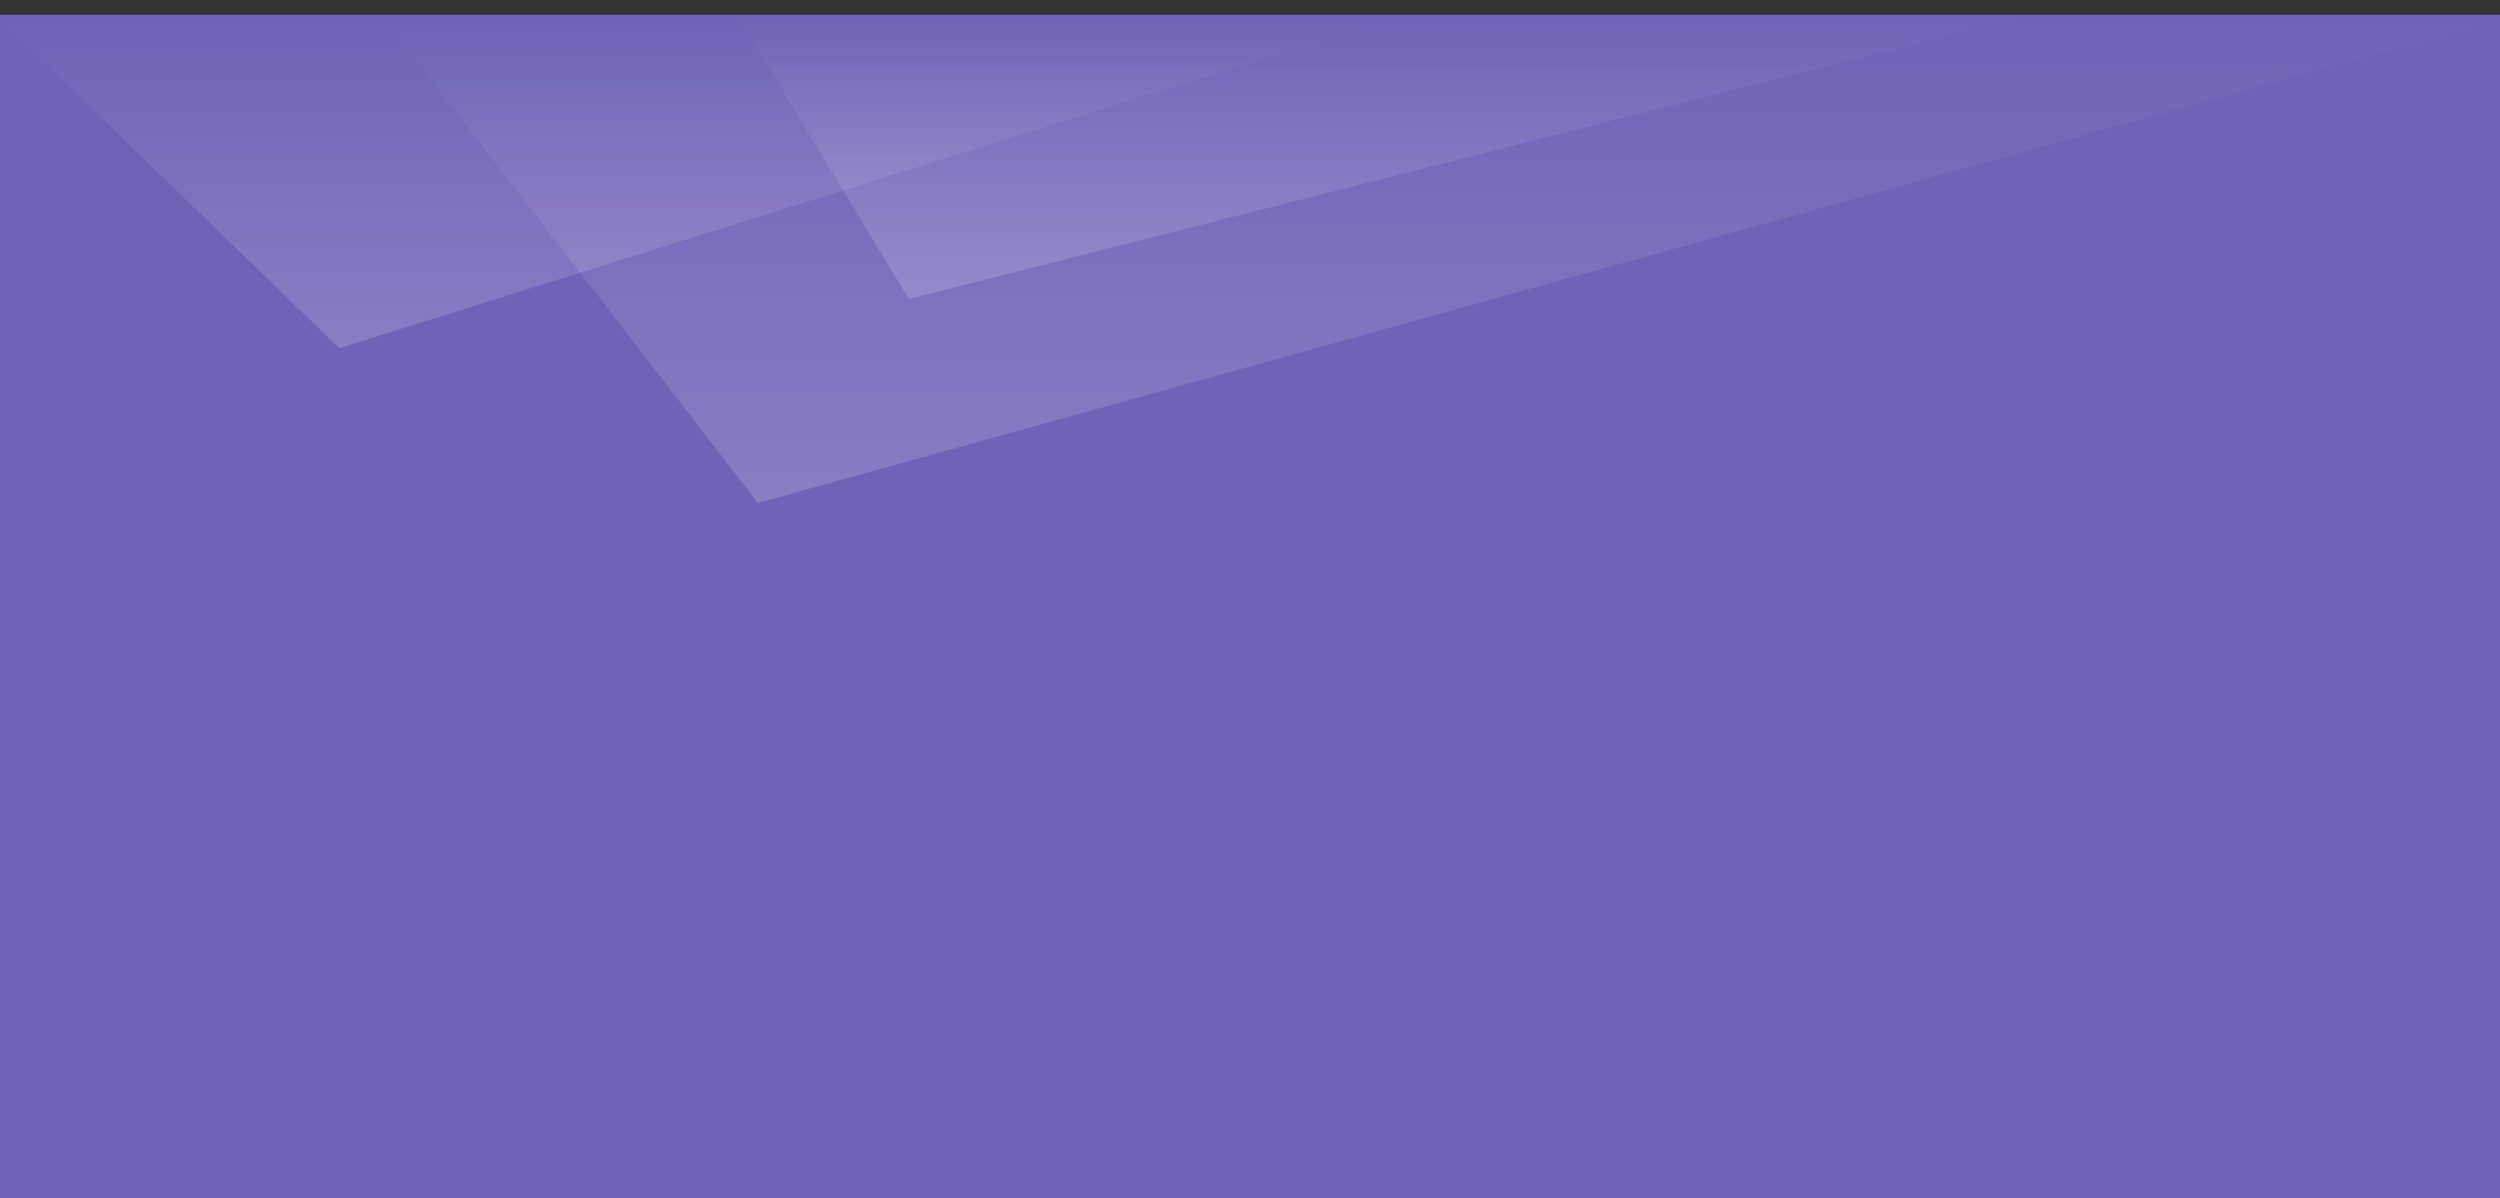<svg width="169" height="81" viewBox="0 0 169 81" fill="none" xmlns="http://www.w3.org/2000/svg">
<rect x="0" y="0" width="169" height="81" fill="#333333" stroke="none"/>
<rect y="1" width="169" height="80" fill="#7062B7"/>
<path d="M61.432 20.217L49.707 0.818L137.903 0.818L61.432 20.217Z" fill="url(#paint0_linear_124_1842)" fill-opacity="0.3"/>
<path d="M22.941 23.535L93.804 1.329L0 1.329L22.941 23.535Z" fill="url(#paint1_linear_124_1842)" fill-opacity="0.3"/>
<path d="M51.235 34L26 1.329L169 1.329L51.235 34Z" fill="url(#paint2_linear_124_1842)" fill-opacity="0.3"/>
<defs>
<linearGradient id="paint0_linear_124_1842" x1="93.805" y1="20.217" x2="93.805" y2="0.818" gradientUnits="userSpaceOnUse">
<stop stop-color="white" stop-opacity="0.58"/>
<stop offset="1" stop-color="white" stop-opacity="0"/>
</linearGradient>
<linearGradient id="paint1_linear_124_1842" x1="46.902" y1="23.535" x2="46.902" y2="1.329" gradientUnits="userSpaceOnUse">
<stop stop-color="white" stop-opacity="0.58"/>
<stop offset="1" stop-color="white" stop-opacity="0"/>
</linearGradient>
<linearGradient id="paint2_linear_124_1842" x1="97.5" y1="34" x2="97.5" y2="1.329" gradientUnits="userSpaceOnUse">
<stop stop-color="white" stop-opacity="0.58"/>
<stop offset="1" stop-color="white" stop-opacity="0"/>
</linearGradient>
</defs>
</svg>
